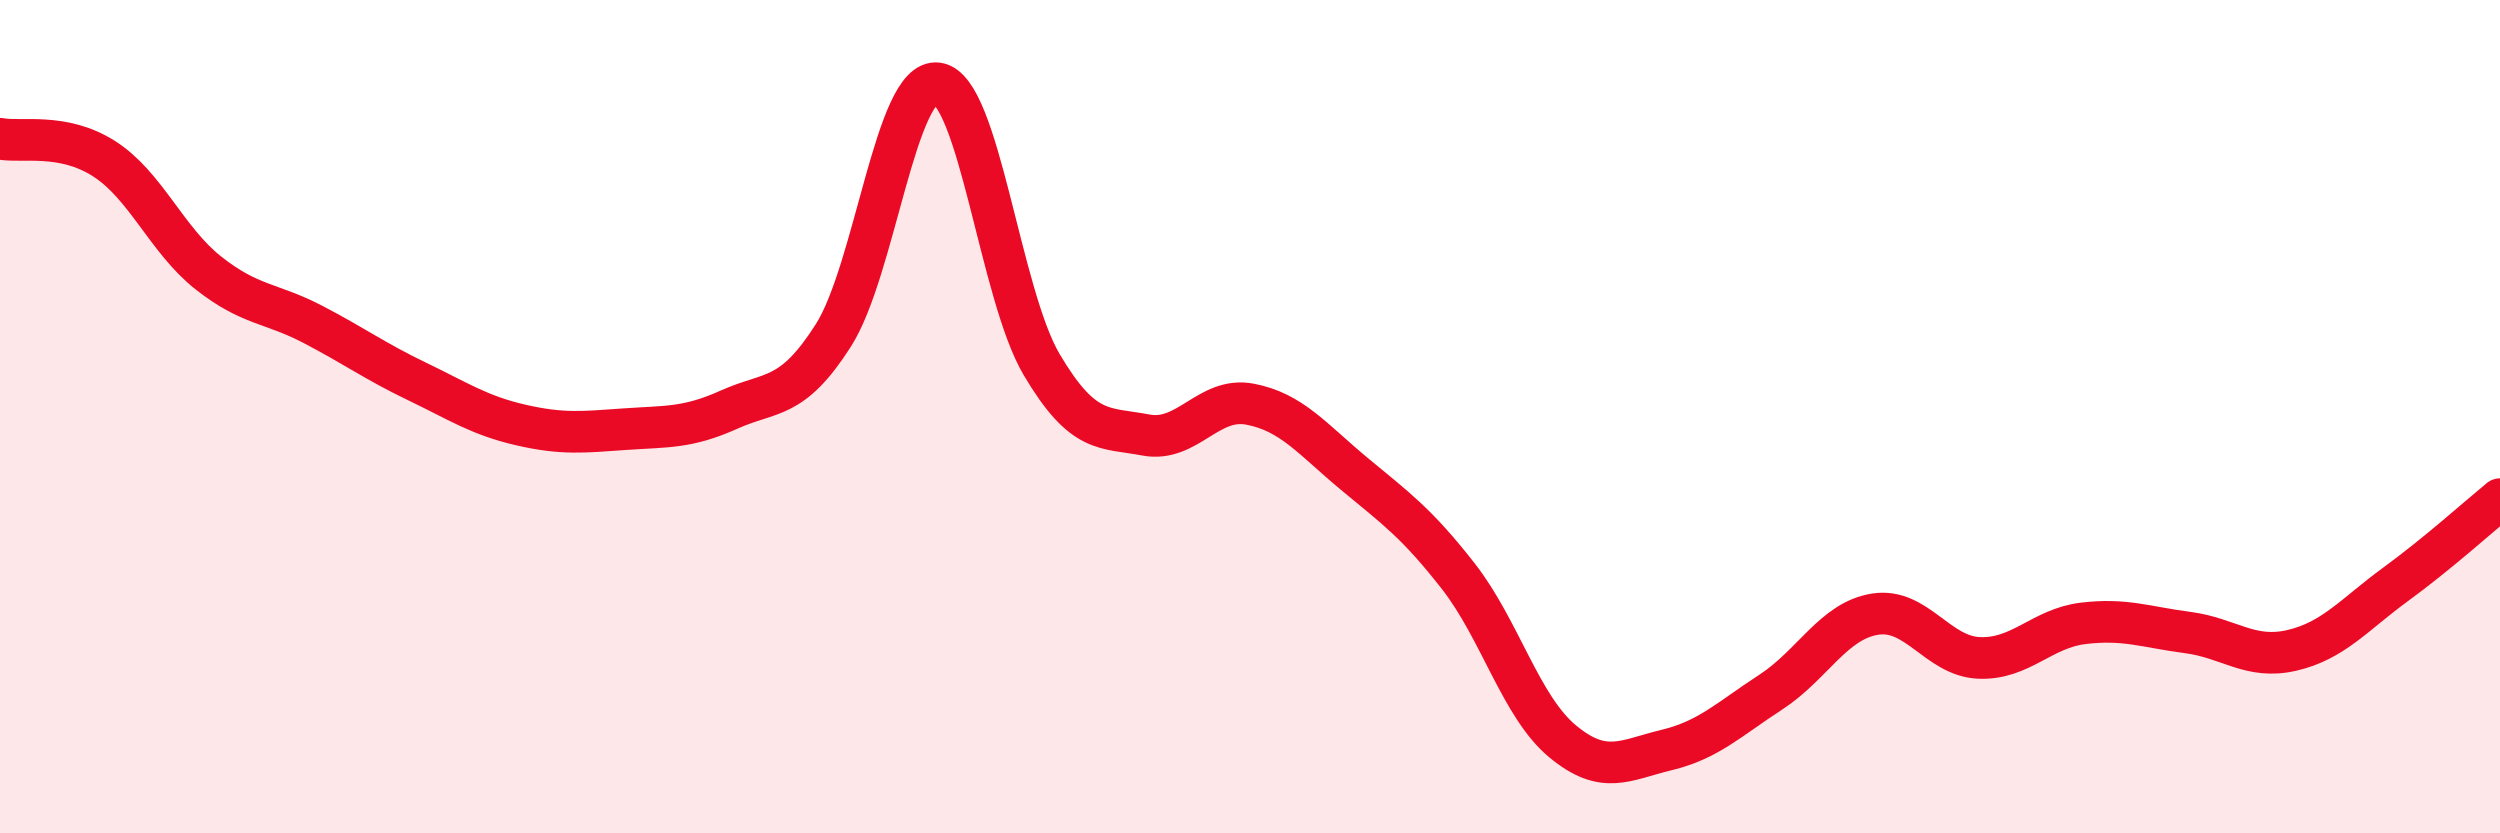 
    <svg width="60" height="20" viewBox="0 0 60 20" xmlns="http://www.w3.org/2000/svg">
      <path
        d="M 0,3.33 C 0.5,3.43 1.5,3.17 2.5,3.81 C 3.5,4.45 4,5.76 5,6.55 C 6,7.34 6.5,7.26 7.5,7.78 C 8.5,8.3 9,8.67 10,9.15 C 11,9.63 11.5,9.97 12.5,10.2 C 13.5,10.43 14,10.37 15,10.3 C 16,10.23 16.5,10.28 17.5,9.83 C 18.5,9.38 19,9.62 20,8.05 C 21,6.48 21.5,1.86 22.5,2 C 23.5,2.14 24,7.06 25,8.75 C 26,10.44 26.5,10.25 27.5,10.44 C 28.5,10.63 29,9.51 30,9.7 C 31,9.89 31.5,10.54 32.5,11.37 C 33.5,12.2 34,12.55 35,13.83 C 36,15.11 36.5,16.96 37.5,17.79 C 38.5,18.62 39,18.24 40,18 C 41,17.76 41.5,17.26 42.5,16.61 C 43.5,15.96 44,14.9 45,14.74 C 46,14.58 46.5,15.75 47.5,15.79 C 48.5,15.83 49,15.08 50,14.96 C 51,14.84 51.5,15.05 52.5,15.18 C 53.5,15.31 54,15.84 55,15.61 C 56,15.38 56.5,14.75 57.5,14.02 C 58.5,13.29 59.5,12.39 60,11.98L60 20L0 20Z"
        fill="#EB0A25"
        opacity="0.1"
        stroke-linecap="round"
        stroke-linejoin="round"
      />
      <path
        d="M 0,3.33 C 0.5,3.43 1.5,3.17 2.5,3.81 C 3.5,4.45 4,5.76 5,6.55 C 6,7.34 6.5,7.26 7.5,7.78 C 8.5,8.3 9,8.67 10,9.15 C 11,9.63 11.5,9.97 12.5,10.2 C 13.5,10.43 14,10.37 15,10.3 C 16,10.23 16.5,10.28 17.5,9.83 C 18.5,9.38 19,9.62 20,8.05 C 21,6.48 21.5,1.86 22.5,2 C 23.5,2.14 24,7.06 25,8.75 C 26,10.44 26.5,10.25 27.5,10.44 C 28.5,10.63 29,9.51 30,9.7 C 31,9.89 31.5,10.54 32.5,11.37 C 33.5,12.2 34,12.55 35,13.83 C 36,15.11 36.5,16.96 37.5,17.79 C 38.5,18.62 39,18.24 40,18 C 41,17.76 41.5,17.26 42.5,16.61 C 43.5,15.96 44,14.9 45,14.74 C 46,14.58 46.5,15.75 47.5,15.79 C 48.5,15.83 49,15.08 50,14.96 C 51,14.84 51.5,15.05 52.5,15.18 C 53.5,15.31 54,15.84 55,15.61 C 56,15.38 56.5,14.75 57.5,14.02 C 58.5,13.29 59.5,12.39 60,11.98"
        stroke="#EB0A25"
        stroke-width="1"
        fill="none"
        stroke-linecap="round"
        stroke-linejoin="round"
      />
    </svg>
  